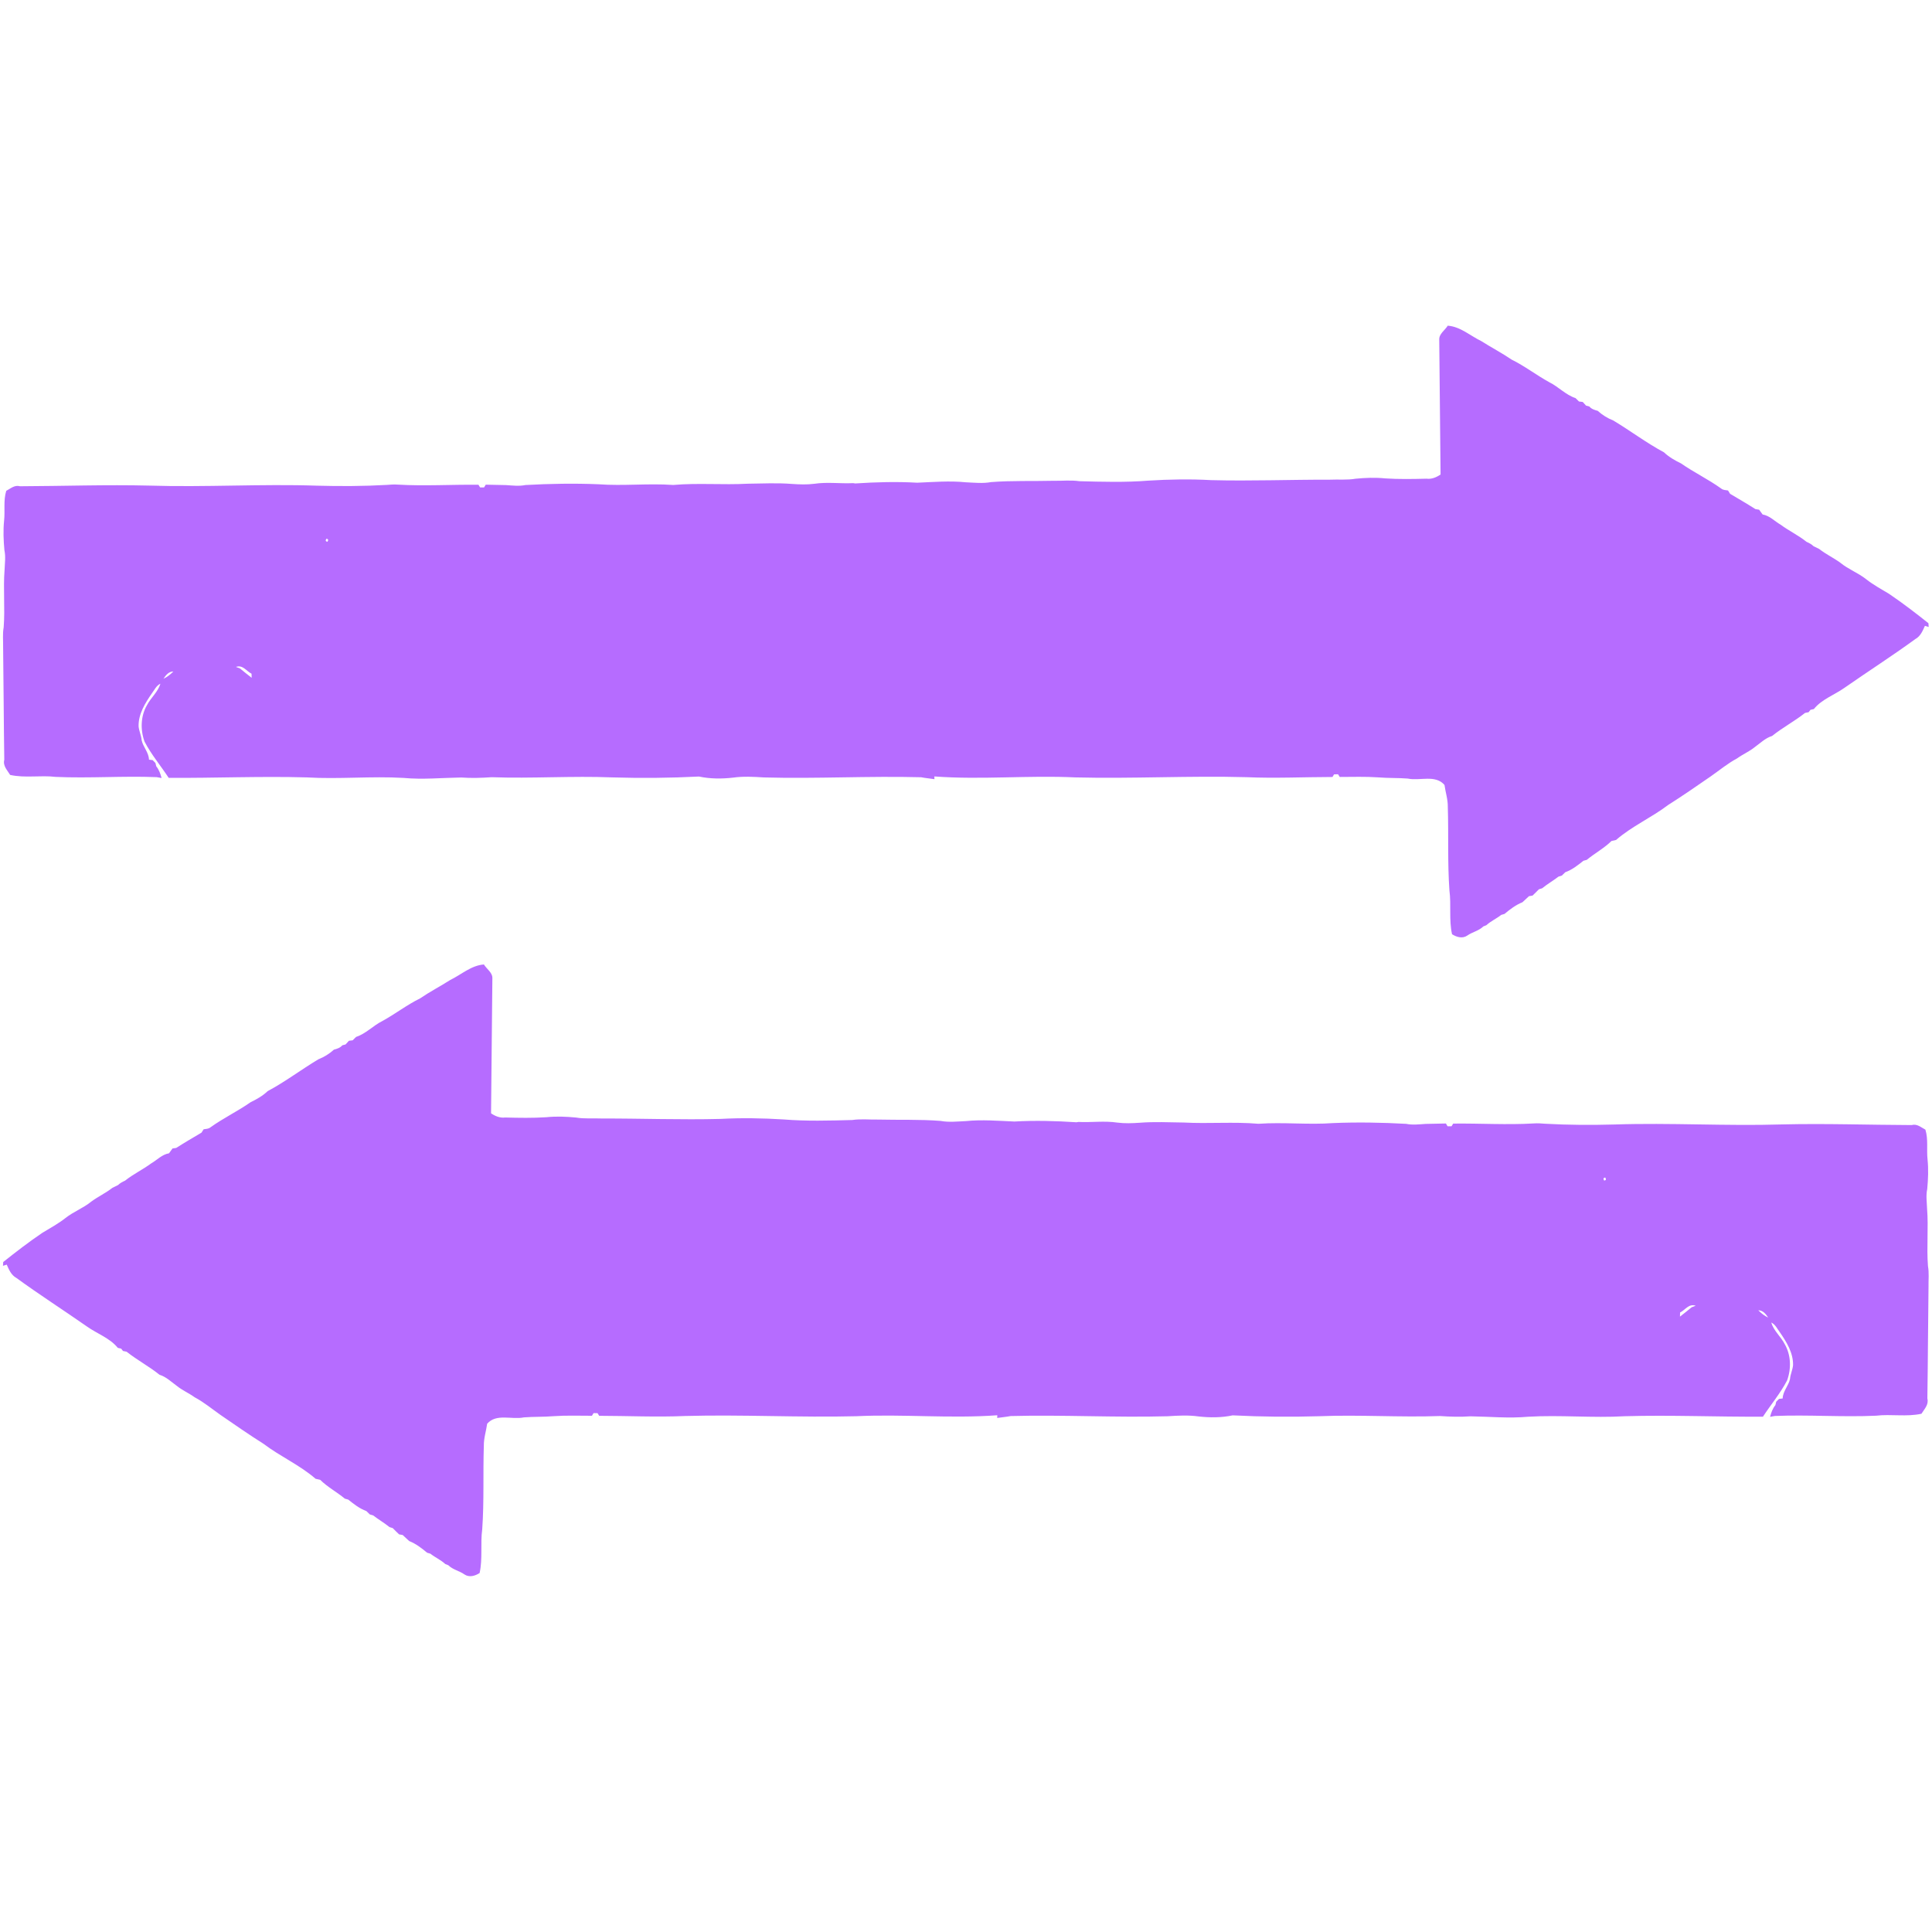 <?xml version="1.0" encoding="UTF-8"?>
<svg xmlns="http://www.w3.org/2000/svg" width="60" height="60" viewBox="0 0 60 60" fill="none">
  <path d="M44.966 10.115C45.356 10.145 45.662 10.429 46.004 10.594C46.314 10.791 46.642 10.961 46.945 11.168C47.354 11.369 47.716 11.652 48.116 11.871C48.399 12.011 48.625 12.264 48.929 12.363C48.964 12.398 49 12.433 49.037 12.469C49.066 12.472 49.124 12.48 49.153 12.483C49.187 12.521 49.22 12.559 49.256 12.597C49.281 12.604 49.333 12.617 49.358 12.624C49.424 12.703 49.522 12.733 49.619 12.759C49.759 12.887 49.924 12.989 50.102 13.059C50.633 13.377 51.13 13.755 51.676 14.047C51.828 14.192 52.015 14.299 52.203 14.39C52.608 14.672 53.056 14.886 53.456 15.174C53.515 15.222 53.593 15.22 53.665 15.232C53.687 15.266 53.708 15.301 53.73 15.336C53.993 15.493 54.259 15.646 54.517 15.811C54.545 15.816 54.602 15.825 54.631 15.829C54.667 15.877 54.704 15.927 54.74 15.978C54.956 16.013 55.111 16.186 55.296 16.293C55.556 16.485 55.852 16.625 56.105 16.828C56.183 16.863 56.261 16.902 56.323 16.964C56.38 16.994 56.437 17.022 56.497 17.049C56.703 17.212 56.944 17.323 57.155 17.478C57.398 17.678 57.703 17.789 57.951 17.985C58.174 18.161 58.424 18.296 58.667 18.443C59.087 18.727 59.491 19.038 59.889 19.354C59.891 19.384 59.895 19.442 59.897 19.472C59.857 19.459 59.818 19.447 59.78 19.436C59.711 19.592 59.641 19.761 59.482 19.847C58.764 20.37 58.015 20.85 57.286 21.358C56.973 21.581 56.577 21.715 56.331 22.02C56.305 22.026 56.252 22.038 56.226 22.044C56.212 22.062 56.183 22.1 56.169 22.118C56.141 22.123 56.086 22.134 56.058 22.14C55.732 22.399 55.359 22.595 55.034 22.856C54.828 22.919 54.671 23.076 54.5 23.199C54.328 23.34 54.121 23.426 53.943 23.555C53.655 23.709 53.403 23.919 53.137 24.105C52.697 24.408 52.258 24.714 51.806 24.999C51.288 25.393 50.68 25.658 50.188 26.086C50.139 26.096 50.093 26.107 50.046 26.118C49.816 26.345 49.526 26.498 49.279 26.703C49.253 26.711 49.202 26.725 49.175 26.732C49.001 26.871 48.822 27.013 48.611 27.088C48.575 27.122 48.538 27.157 48.503 27.193C48.478 27.201 48.426 27.216 48.401 27.224C48.236 27.35 48.054 27.455 47.893 27.586C47.868 27.594 47.817 27.61 47.792 27.618C47.729 27.686 47.66 27.747 47.595 27.813C47.567 27.818 47.511 27.828 47.483 27.832C47.417 27.896 47.347 27.956 47.281 28.02C47.075 28.103 46.894 28.239 46.725 28.382C46.699 28.39 46.647 28.405 46.622 28.413C46.475 28.53 46.298 28.605 46.161 28.733C46.137 28.744 46.09 28.762 46.066 28.771C45.926 28.91 45.722 28.944 45.566 29.056C45.413 29.159 45.232 29.101 45.094 29.013C44.995 28.565 45.073 28.102 45.013 27.652C44.952 26.789 44.99 25.922 44.963 25.059C44.967 24.827 44.891 24.604 44.86 24.377C44.575 24.048 44.096 24.259 43.719 24.179C43.413 24.155 43.106 24.168 42.803 24.142C42.403 24.114 42.005 24.129 41.606 24.129C41.593 24.108 41.568 24.067 41.555 24.046C41.524 24.046 41.462 24.046 41.431 24.048C41.418 24.069 41.394 24.11 41.381 24.13C40.489 24.132 39.597 24.175 38.708 24.136C36.937 24.087 35.164 24.188 33.394 24.143C31.936 24.073 30.473 24.222 29.017 24.113C29.018 24.134 29.019 24.177 29.02 24.198C28.88 24.175 28.743 24.166 28.605 24.138C26.979 24.095 25.35 24.189 23.724 24.144C23.405 24.123 23.083 24.105 22.766 24.15C22.413 24.19 22.056 24.19 21.707 24.116C20.813 24.162 19.914 24.17 19.019 24.143C17.77 24.092 16.517 24.182 15.269 24.137C14.953 24.159 14.637 24.169 14.322 24.146C13.726 24.155 13.125 24.215 12.532 24.159C11.531 24.1 10.525 24.203 9.527 24.143C8.098 24.102 6.668 24.166 5.239 24.157C4.991 23.78 4.697 23.431 4.488 23.03C4.357 22.667 4.366 22.243 4.562 21.904C4.684 21.668 4.904 21.492 4.982 21.233C4.854 21.29 4.795 21.431 4.714 21.537C4.505 21.838 4.296 22.176 4.304 22.557C4.318 22.705 4.387 22.839 4.399 22.989C4.446 23.202 4.62 23.366 4.627 23.592C4.655 23.596 4.712 23.603 4.74 23.606C4.769 23.634 4.797 23.663 4.826 23.693C4.833 23.72 4.846 23.773 4.853 23.799C4.939 23.904 4.983 24.032 5.018 24.162C4.967 24.154 4.916 24.145 4.866 24.135C3.821 24.093 2.772 24.175 1.728 24.127C1.258 24.071 0.78 24.169 0.315 24.066C0.228 23.921 0.084 23.785 0.133 23.594C0.115 22.433 0.113 21.271 0.097 20.111C0.101 19.901 0.076 19.691 0.114 19.483C0.16 18.887 0.095 18.29 0.142 17.695C0.149 17.492 0.181 17.288 0.137 17.087C0.109 16.782 0.096 16.474 0.127 16.171C0.161 15.862 0.101 15.544 0.194 15.243C0.328 15.174 0.45 15.053 0.621 15.101C1.962 15.096 3.305 15.048 4.646 15.081C6.376 15.135 8.109 15.025 9.84 15.083C10.564 15.103 11.292 15.1 12.016 15.059C12.126 15.049 12.241 15.042 12.352 15.05C13.187 15.1 14.024 15.045 14.859 15.055C14.872 15.076 14.897 15.117 14.91 15.138C14.941 15.138 15.002 15.138 15.033 15.138C15.046 15.116 15.072 15.074 15.085 15.052C15.243 15.055 15.559 15.062 15.716 15.065C15.914 15.078 16.121 15.104 16.319 15.063C17.073 15.021 17.831 15.008 18.584 15.039C19.357 15.097 20.134 15.006 20.907 15.061C21.677 14.994 22.452 15.064 23.223 15.022C23.68 15.016 24.139 14.993 24.596 15.029C24.826 15.045 25.06 15.054 25.291 15.024C25.692 14.964 26.096 15.024 26.497 15.004C26.513 15.007 26.544 15.011 26.56 15.014C27.2 14.972 27.845 14.954 28.485 14.991C28.985 14.97 29.493 14.927 29.994 14.978C30.253 14.989 30.52 15.02 30.778 14.972C31.423 14.922 32.072 14.947 32.718 14.931C32.984 14.937 33.256 14.905 33.522 14.944C34.231 14.963 34.948 14.984 35.656 14.927C36.307 14.886 36.962 14.874 37.615 14.911C38.843 14.943 40.071 14.894 41.299 14.897C41.564 14.884 41.836 14.913 42.101 14.867C42.404 14.838 42.712 14.825 43.017 14.857C43.445 14.885 43.873 14.877 44.302 14.866C44.46 14.887 44.612 14.823 44.738 14.736C44.724 13.341 44.712 11.945 44.697 10.551C44.687 10.365 44.877 10.256 44.964 10.11M10.138 16.73C10.101 16.783 10.111 16.816 10.169 16.826C10.206 16.771 10.195 16.738 10.138 16.73ZM7.326 20.711C7.368 20.728 7.411 20.744 7.454 20.76C7.572 20.859 7.693 20.954 7.815 21.05C7.815 21.018 7.813 20.954 7.812 20.923C7.651 20.843 7.54 20.637 7.327 20.712M5.076 21.08C5.192 21.027 5.294 20.944 5.384 20.853C5.236 20.856 5.151 20.967 5.076 21.08Z" fill="#B66CFF"></path>
  <path d="M15.023 29.953C14.633 29.983 14.326 30.267 13.985 30.433C13.675 30.63 13.347 30.8 13.044 31.007C12.635 31.208 12.272 31.491 11.873 31.71C11.59 31.85 11.363 32.103 11.059 32.202C11.024 32.237 10.989 32.272 10.952 32.308C10.923 32.311 10.865 32.319 10.836 32.322C10.802 32.359 10.768 32.397 10.732 32.436C10.707 32.443 10.656 32.456 10.631 32.463C10.565 32.542 10.466 32.572 10.37 32.598C10.23 32.726 10.065 32.828 9.887 32.898C9.356 33.216 8.859 33.594 8.313 33.886C8.161 34.031 7.974 34.138 7.785 34.229C7.381 34.511 6.933 34.725 6.532 35.013C6.474 35.06 6.396 35.059 6.324 35.071C6.302 35.105 6.281 35.14 6.258 35.175C5.995 35.331 5.73 35.485 5.472 35.65C5.444 35.654 5.386 35.663 5.357 35.667C5.322 35.716 5.285 35.766 5.249 35.817C5.032 35.852 4.878 36.025 4.693 36.132C4.432 36.324 4.136 36.464 3.883 36.667C3.806 36.702 3.728 36.741 3.666 36.803C3.609 36.833 3.551 36.86 3.492 36.888C3.286 37.051 3.045 37.161 2.834 37.317C2.591 37.517 2.286 37.628 2.037 37.824C1.815 38 1.565 38.135 1.322 38.282C0.901 38.566 0.498 38.877 0.1 39.193C0.098 39.223 0.094 39.281 0.092 39.311C0.132 39.298 0.171 39.285 0.209 39.274C0.278 39.431 0.348 39.599 0.507 39.686C1.225 40.209 1.974 40.689 2.702 41.197C3.016 41.42 3.412 41.554 3.658 41.859C3.684 41.865 3.737 41.877 3.763 41.883C3.777 41.901 3.806 41.938 3.82 41.956C3.847 41.961 3.903 41.972 3.931 41.978C4.257 42.237 4.63 42.434 4.955 42.695C5.161 42.758 5.318 42.915 5.489 43.038C5.66 43.178 5.868 43.265 6.046 43.394C6.334 43.548 6.586 43.758 6.851 43.944C7.292 44.247 7.73 44.553 8.183 44.838C8.7 45.231 9.309 45.497 9.801 45.925C9.849 45.935 9.896 45.946 9.943 45.957C10.172 46.183 10.462 46.337 10.71 46.542C10.736 46.55 10.787 46.564 10.814 46.571C10.988 46.71 11.167 46.852 11.377 46.927C11.414 46.961 11.451 46.996 11.486 47.032C11.511 47.039 11.563 47.054 11.588 47.062C11.753 47.189 11.934 47.294 12.096 47.425C12.121 47.433 12.172 47.449 12.197 47.457C12.259 47.525 12.329 47.586 12.394 47.651C12.422 47.657 12.478 47.666 12.506 47.671C12.571 47.735 12.642 47.795 12.708 47.859C12.914 47.941 13.095 48.078 13.264 48.221C13.29 48.229 13.342 48.243 13.367 48.252C13.514 48.369 13.691 48.444 13.828 48.572C13.852 48.582 13.899 48.601 13.923 48.61C14.062 48.749 14.267 48.783 14.423 48.895C14.576 48.998 14.757 48.94 14.895 48.852C14.993 48.404 14.915 47.941 14.976 47.491C15.037 46.628 14.998 45.761 15.026 44.898C15.022 44.665 15.098 44.443 15.129 44.216C15.414 43.887 15.893 44.097 16.27 44.018C16.576 43.994 16.883 44.007 17.186 43.981C17.586 43.953 17.984 43.968 18.383 43.968C18.396 43.947 18.421 43.906 18.434 43.885C18.465 43.885 18.526 43.885 18.557 43.887C18.57 43.908 18.595 43.949 18.608 43.969C19.499 43.971 20.391 44.014 21.281 43.975C23.051 43.926 24.825 44.027 26.595 43.982C28.053 43.912 29.516 44.06 30.972 43.952C30.971 43.973 30.97 44.016 30.969 44.036C31.108 44.014 31.246 44.005 31.384 43.977C33.01 43.934 34.639 44.028 36.264 43.983C36.583 43.962 36.906 43.944 37.223 43.989C37.576 44.029 37.933 44.029 38.282 43.955C39.176 44.001 40.075 44.009 40.97 43.982C42.218 43.931 43.471 44.021 44.72 43.976C45.036 43.998 45.352 44.008 45.667 43.985C46.263 43.994 46.864 44.053 47.457 43.998C48.458 43.939 49.463 44.041 50.462 43.982C51.891 43.941 53.321 44.005 54.75 43.996C54.998 43.619 55.292 43.27 55.501 42.868C55.632 42.506 55.623 42.082 55.426 41.743C55.305 41.507 55.085 41.331 55.007 41.072C55.135 41.129 55.194 41.27 55.275 41.375C55.483 41.677 55.693 42.015 55.685 42.396C55.671 42.544 55.602 42.678 55.59 42.828C55.543 43.041 55.369 43.205 55.362 43.431C55.334 43.434 55.277 43.441 55.249 43.444C55.22 43.473 55.192 43.502 55.162 43.532C55.155 43.559 55.142 43.612 55.136 43.638C55.05 43.742 55.006 43.871 54.971 44.001C55.022 43.993 55.073 43.984 55.123 43.974C56.168 43.932 57.217 44.014 58.261 43.966C58.73 43.91 59.209 44.008 59.673 43.905C59.761 43.76 59.905 43.624 59.856 43.432C59.874 42.271 59.876 41.11 59.892 39.95C59.888 39.74 59.913 39.53 59.875 39.322C59.829 38.726 59.894 38.129 59.847 37.534C59.84 37.331 59.808 37.127 59.852 36.926C59.88 36.621 59.893 36.313 59.862 36.01C59.828 35.701 59.888 35.383 59.795 35.082C59.66 35.013 59.539 34.892 59.367 34.94C58.027 34.935 56.683 34.887 55.343 34.92C53.612 34.974 51.879 34.864 50.149 34.922C49.425 34.942 48.697 34.939 47.972 34.898C47.863 34.888 47.748 34.881 47.636 34.889C46.802 34.939 45.965 34.884 45.13 34.894C45.117 34.915 45.092 34.956 45.079 34.977C45.048 34.977 44.986 34.977 44.955 34.977C44.942 34.955 44.916 34.913 44.904 34.891C44.746 34.894 44.43 34.901 44.273 34.904C44.074 34.917 43.868 34.943 43.67 34.902C42.916 34.86 42.158 34.847 41.404 34.878C40.632 34.936 39.854 34.845 39.082 34.9C38.312 34.833 37.537 34.903 36.766 34.861C36.309 34.855 35.85 34.832 35.393 34.868C35.163 34.884 34.929 34.893 34.698 34.863C34.297 34.803 33.892 34.863 33.492 34.843C33.476 34.846 33.445 34.85 33.429 34.853C32.789 34.811 32.144 34.793 31.504 34.83C31.004 34.809 30.496 34.765 29.995 34.817C29.736 34.828 29.469 34.859 29.211 34.811C28.566 34.76 27.917 34.785 27.27 34.769C27.004 34.775 26.733 34.743 26.467 34.783C25.757 34.802 25.041 34.823 24.333 34.765C23.681 34.725 23.026 34.713 22.374 34.749C21.146 34.781 19.918 34.733 18.69 34.736C18.425 34.723 18.153 34.752 17.888 34.706C17.585 34.677 17.277 34.664 16.972 34.696C16.544 34.724 16.116 34.716 15.687 34.705C15.528 34.726 15.377 34.662 15.25 34.575C15.264 33.18 15.276 31.784 15.291 30.39C15.302 30.204 15.112 30.095 15.025 29.948M49.851 36.568C49.888 36.622 49.878 36.655 49.82 36.665C49.783 36.61 49.793 36.577 49.851 36.568ZM52.663 40.55C52.621 40.567 52.578 40.583 52.535 40.599C52.416 40.698 52.296 40.793 52.173 40.889C52.173 40.857 52.175 40.793 52.176 40.761C52.338 40.682 52.448 40.476 52.662 40.551M54.913 40.919C54.797 40.866 54.695 40.782 54.605 40.692C54.753 40.695 54.837 40.806 54.913 40.919Z" fill="#B66CFF"></path>
</svg>
